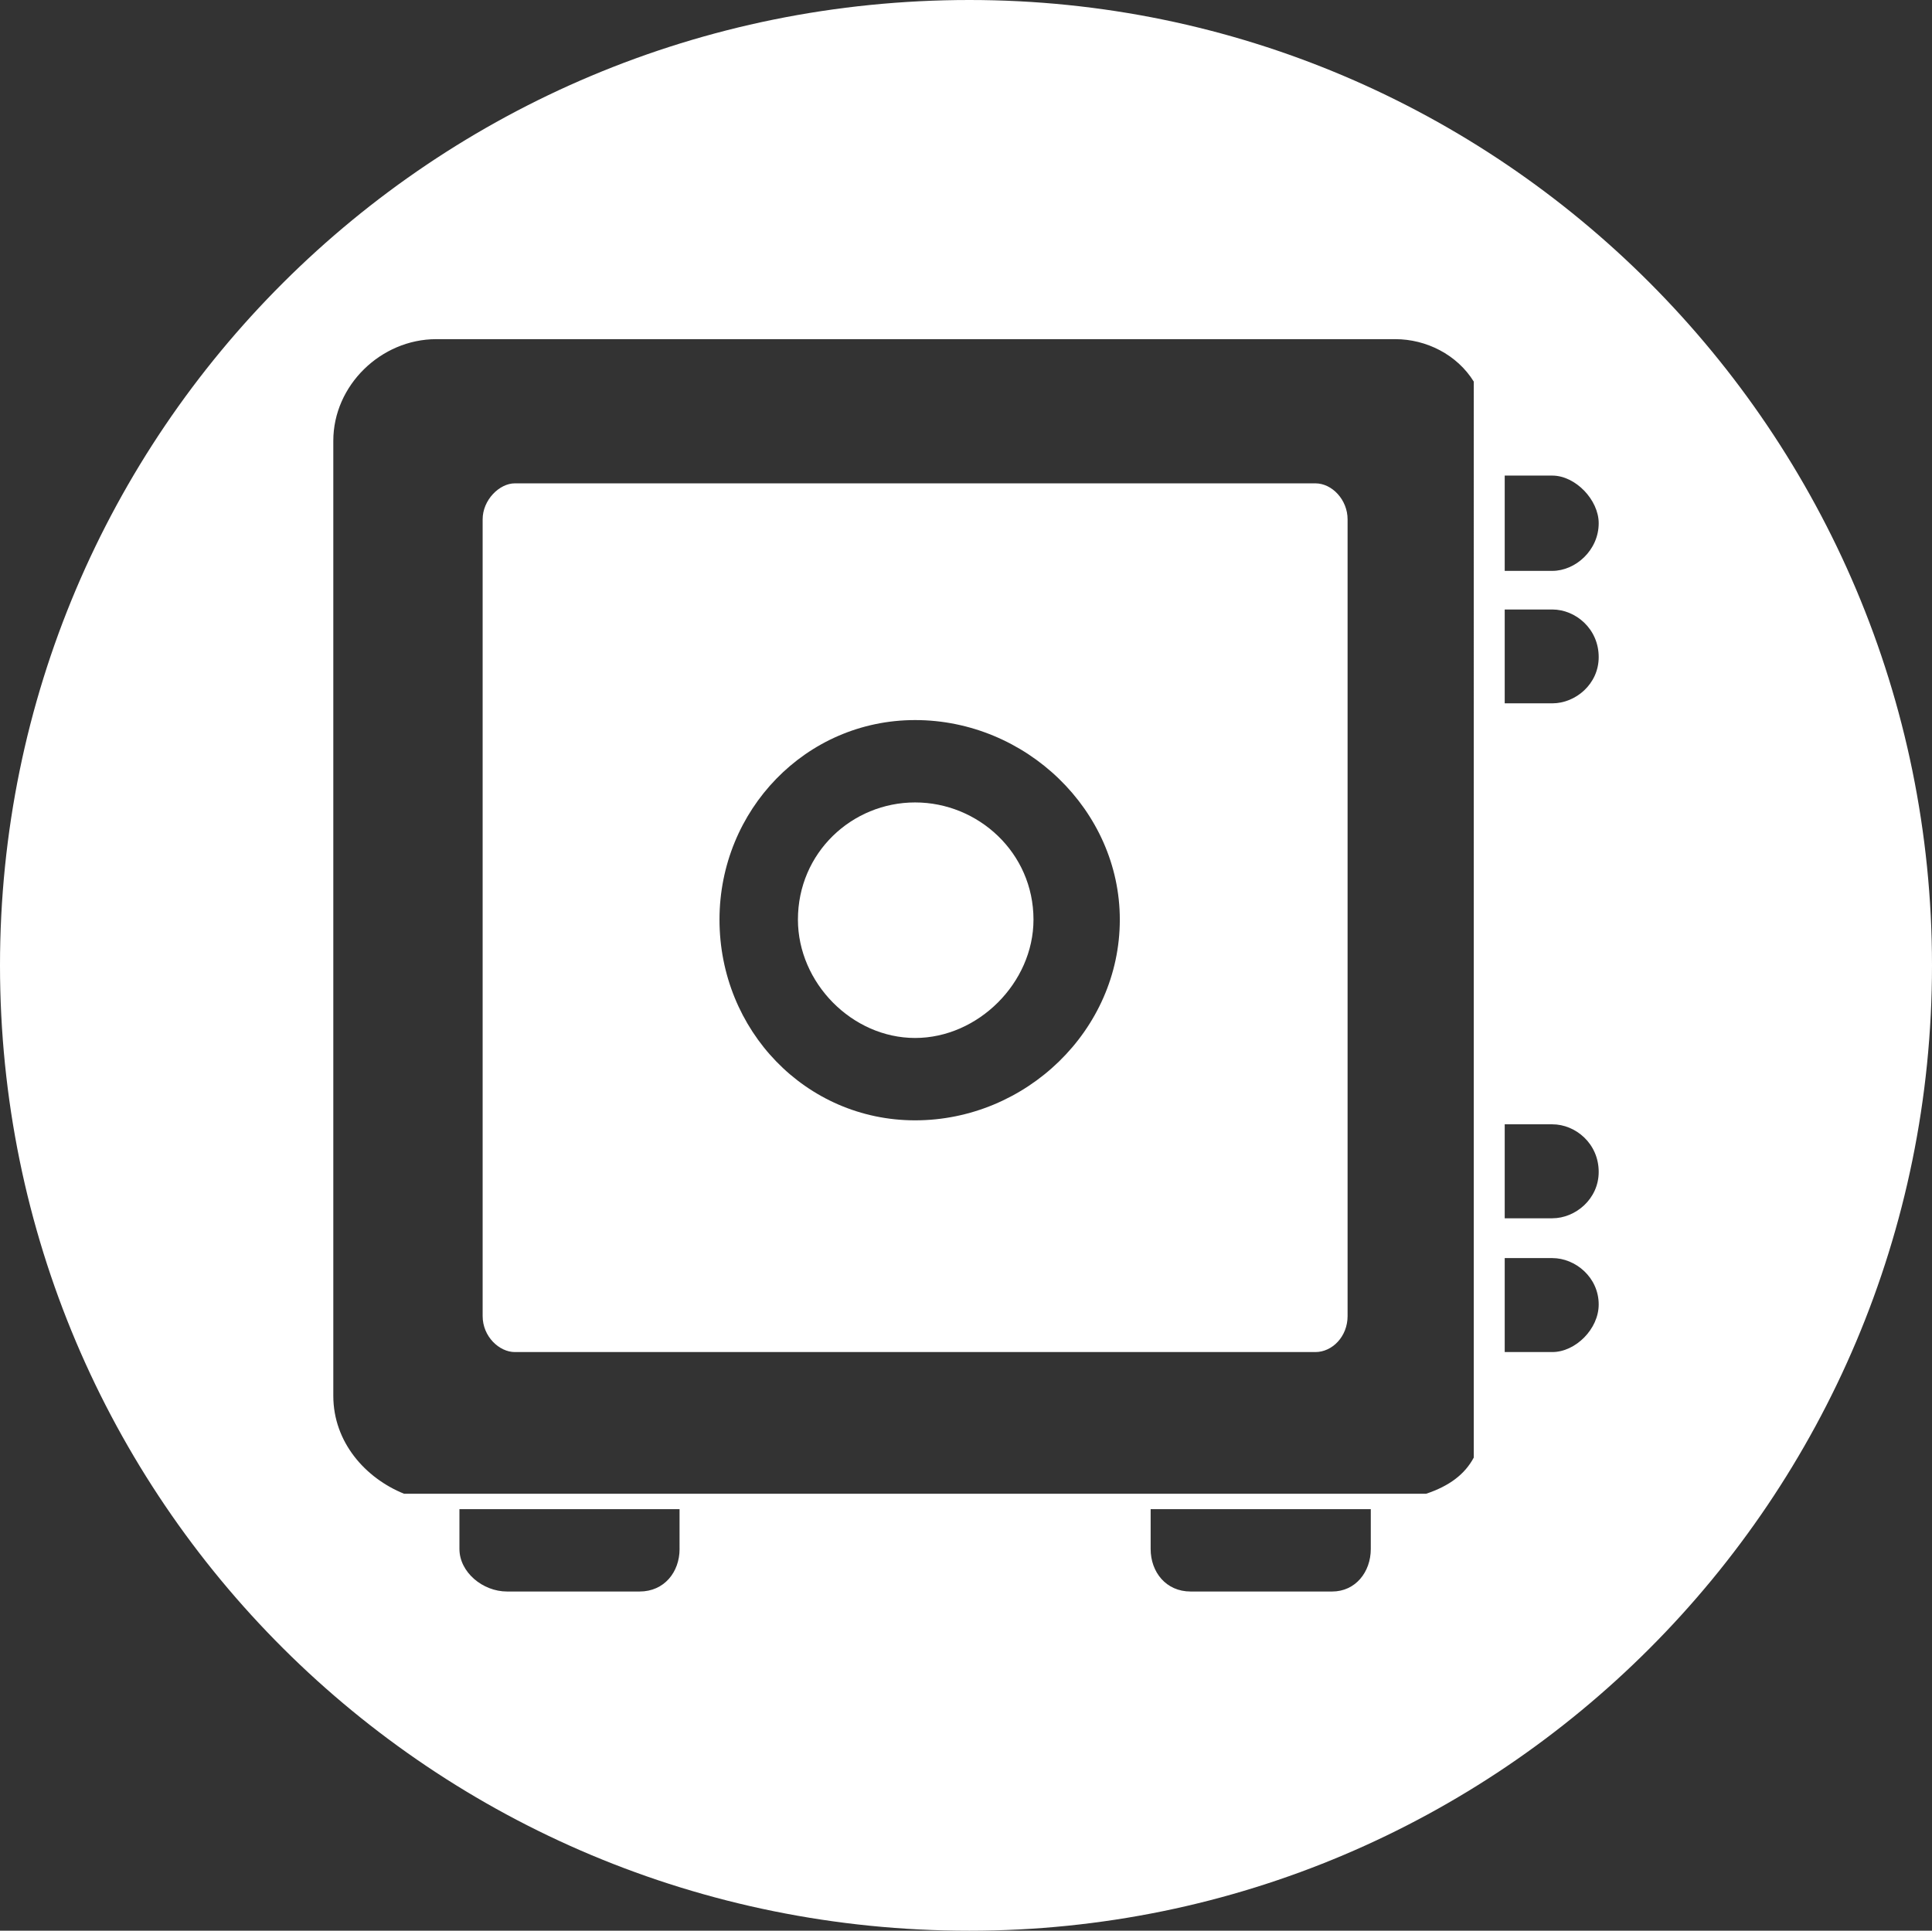 <!-- Generator: Adobe Illustrator 20.1.0, SVG Export Plug-In  -->
<svg version="1.1"
	 xmlns="http://www.w3.org/2000/svg" xmlns:xlink="http://www.w3.org/1999/xlink" xmlns:a="http://ns.adobe.com/AdobeSVGViewerExtensions/3.0/"
	 x="0px" y="0px" width="73.43px" height="73.389px" viewBox="0 0 73.43 73.389" style="enable-background:new 0 0 73.43 73.389;"
	 xml:space="preserve">
<rect x="0" y="0" width="73.43" height="73.389" fill="#333333" stroke="none"/>
<style type="text/css">
	.st0{fill:#FFFFFF;}
</style>
<defs>
</defs>
<g>
	<path class="st0" d="M49.996,18.373h-30.43c-0.586,0-1.222,0.631-1.222,1.368v30.285c0,0.782,0.636,1.368,1.222,1.368h30.43
		c0.636,0,1.222-0.586,1.222-1.368V19.741C51.219,19.005,50.633,18.373,49.996,18.373z M34.781,42.586
		c-4.158,0-7.435-3.422-7.435-7.63c0-4.158,3.276-7.585,7.435-7.585c4.208,0,7.78,3.427,7.78,7.585
		C42.562,39.164,38.99,42.586,34.781,42.586z"/>
	<path class="st0" d="M34.781,30.502c-2.4,0-4.454,1.909-4.454,4.454c0,2.4,2.054,4.499,4.454,4.499
		c2.395,0,4.499-2.099,4.499-4.499C39.28,32.411,37.176,30.502,34.781,30.502z"/>
	<path class="st0" d="M36.843,0C16.422,0,0,16.422,0,36.695c0,20.31,16.422,36.695,36.843,36.695
		c20.161,0,36.587-16.385,36.587-36.695C73.43,16.422,57.004,0,36.843,0z M25.829,58.878c0,0.882-0.586,1.618-1.518,1.618h-5.04
		c-0.927,0-1.809-0.736-1.809-1.618v-1.513h8.366V58.878z M52.1,58.878c0,0.882-0.586,1.618-1.468,1.618h-5.381
		c-0.932,0-1.518-0.736-1.518-1.618v-1.513H52.1V58.878z M56.013,55.407c-0.341,0.636-0.927,1.077-1.809,1.373H15.358
		c-1.468-0.591-2.69-1.959-2.69-3.722V16.755c0-2.104,1.809-3.863,3.913-3.863h36.452c1.172,0,2.345,0.586,2.981,1.613V55.407z
		 M58.999,51.394h-1.809v-3.572h1.809c0.882,0,1.763,0.736,1.763,1.763C60.763,50.517,59.881,51.394,58.999,51.394z M58.999,46.309
		h-1.809v-3.572h1.809c0.882,0,1.763,0.731,1.763,1.809C60.763,45.572,59.881,46.309,58.999,46.309z M58.999,26.735h-1.809v-3.567
		h1.809c0.882,0,1.763,0.731,1.763,1.809C60.763,26.004,59.881,26.735,58.999,26.735z M58.999,21.7h-1.809v-3.622h1.809
		c0.882,0,1.763,0.927,1.763,1.809C60.763,20.913,59.881,21.7,58.999,21.7z"/>
</g>
</svg>